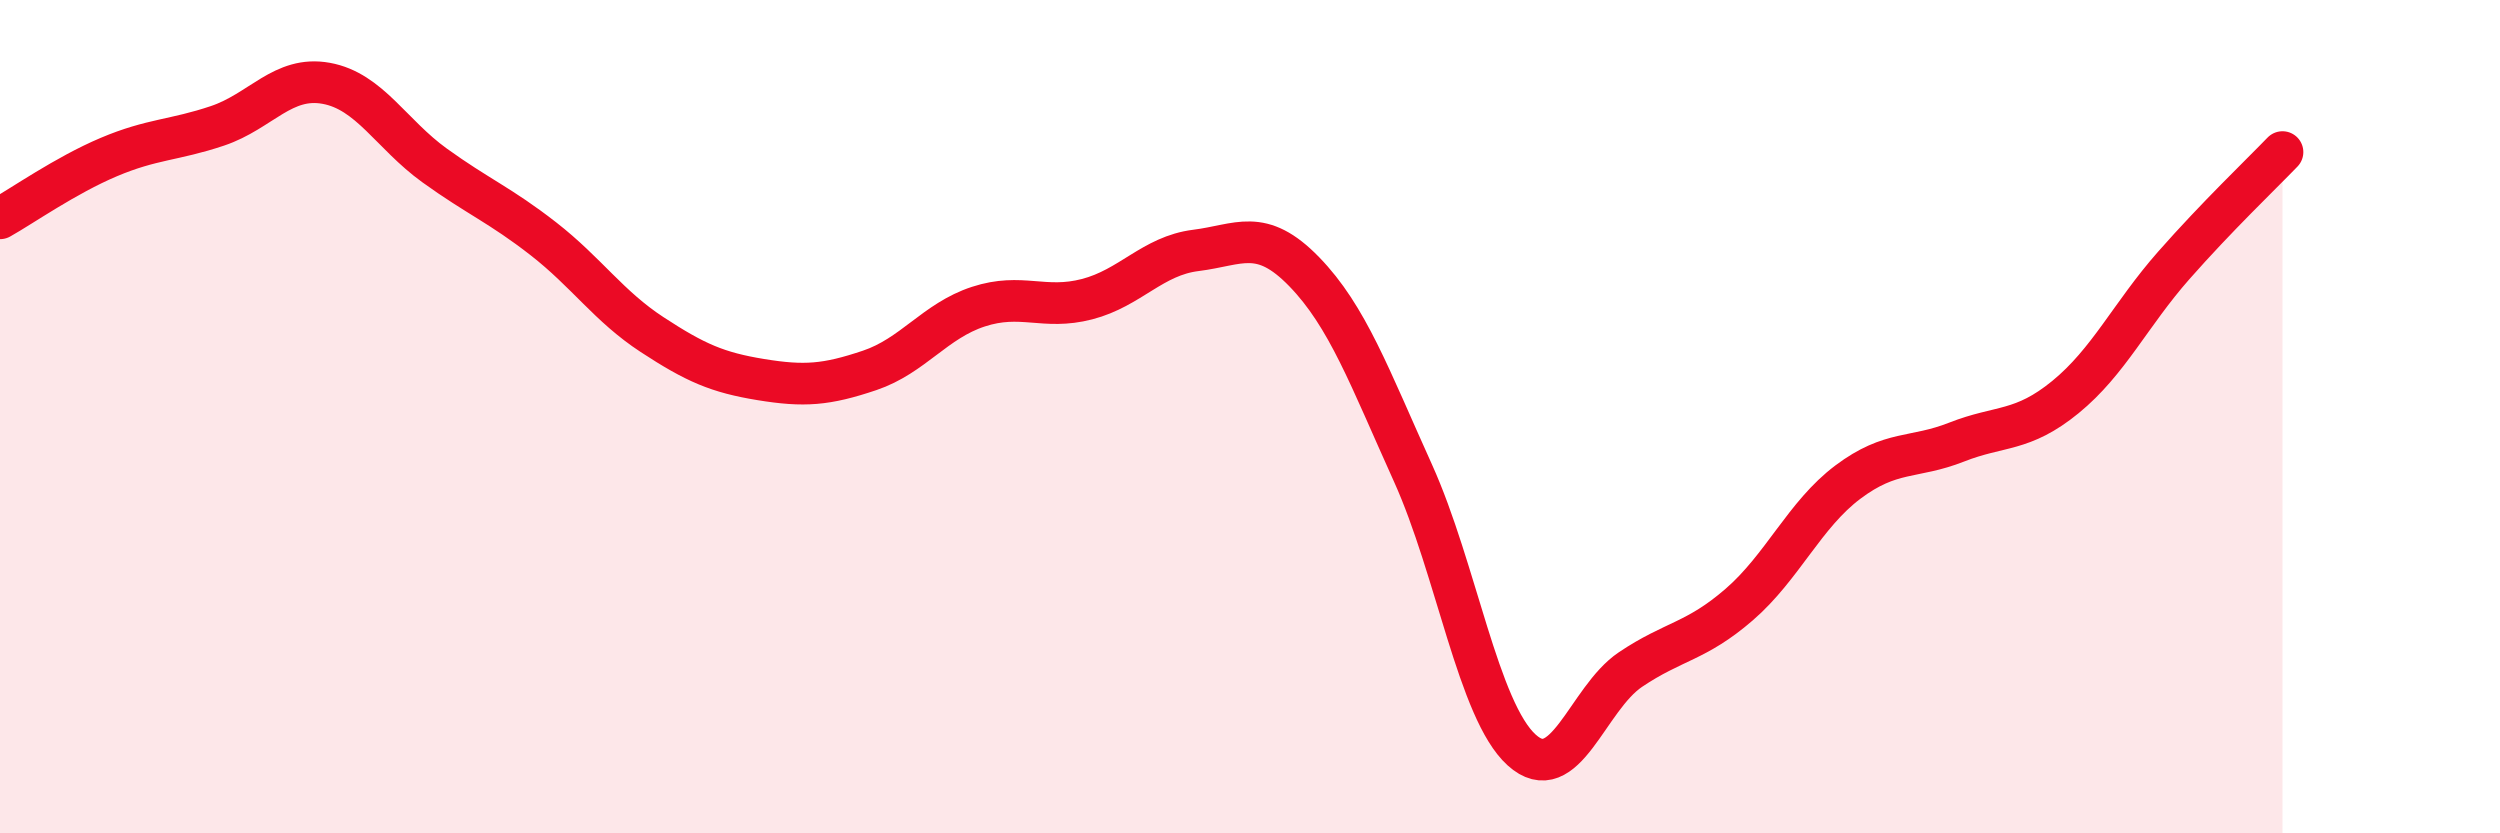 
    <svg width="60" height="20" viewBox="0 0 60 20" xmlns="http://www.w3.org/2000/svg">
      <path
        d="M 0,5.24 C 0.52,4.95 1.57,4.21 2.61,3.77 C 3.65,3.33 4.18,3.37 5.22,3.02 C 6.26,2.67 6.79,1.81 7.83,2 C 8.87,2.19 9.39,3.22 10.43,3.97 C 11.47,4.72 12,4.92 13.04,5.73 C 14.08,6.54 14.61,7.35 15.65,8.03 C 16.69,8.71 17.22,8.94 18.26,9.11 C 19.3,9.28 19.83,9.24 20.87,8.89 C 21.91,8.54 22.44,7.7 23.48,7.36 C 24.52,7.02 25.05,7.45 26.09,7.18 C 27.13,6.91 27.66,6.14 28.7,6.01 C 29.74,5.88 30.26,5.45 31.3,6.52 C 32.34,7.59 32.87,9.05 33.91,11.35 C 34.95,13.65 35.48,17.06 36.52,18 C 37.56,18.94 38.09,16.77 39.13,16.07 C 40.17,15.37 40.7,15.41 41.74,14.51 C 42.78,13.61 43.31,12.35 44.35,11.57 C 45.39,10.79 45.92,11.02 46.96,10.61 C 48,10.2 48.53,10.38 49.57,9.53 C 50.61,8.68 51.13,7.55 52.17,6.37 C 53.21,5.19 54.26,4.19 54.78,3.65L54.78 20L0 20Z"
        fill="#EB0A25"
        opacity="0.1"
        stroke-linecap="round"
        stroke-linejoin="round"
      />
      <path
        d="M 0,5.24 C 0.52,4.95 1.57,4.21 2.61,3.77 C 3.65,3.33 4.18,3.37 5.22,3.02 C 6.26,2.67 6.79,1.81 7.83,2 C 8.87,2.19 9.39,3.22 10.43,3.97 C 11.47,4.72 12,4.92 13.04,5.73 C 14.08,6.54 14.61,7.35 15.65,8.03 C 16.69,8.71 17.22,8.94 18.26,9.11 C 19.3,9.28 19.83,9.24 20.87,8.89 C 21.91,8.54 22.44,7.7 23.48,7.36 C 24.52,7.02 25.05,7.45 26.09,7.18 C 27.13,6.91 27.66,6.14 28.7,6.01 C 29.74,5.88 30.26,5.45 31.3,6.52 C 32.34,7.59 32.87,9.05 33.91,11.35 C 34.95,13.65 35.48,17.06 36.52,18 C 37.56,18.94 38.09,16.77 39.13,16.07 C 40.17,15.37 40.7,15.41 41.74,14.51 C 42.78,13.61 43.31,12.35 44.35,11.57 C 45.39,10.79 45.92,11.02 46.96,10.61 C 48,10.2 48.53,10.38 49.57,9.53 C 50.61,8.68 51.13,7.55 52.17,6.37 C 53.21,5.19 54.26,4.19 54.78,3.65"
        stroke="#EB0A25"
        stroke-width="1"
        fill="none"
        stroke-linecap="round"
        stroke-linejoin="round"
      />
    </svg>
  